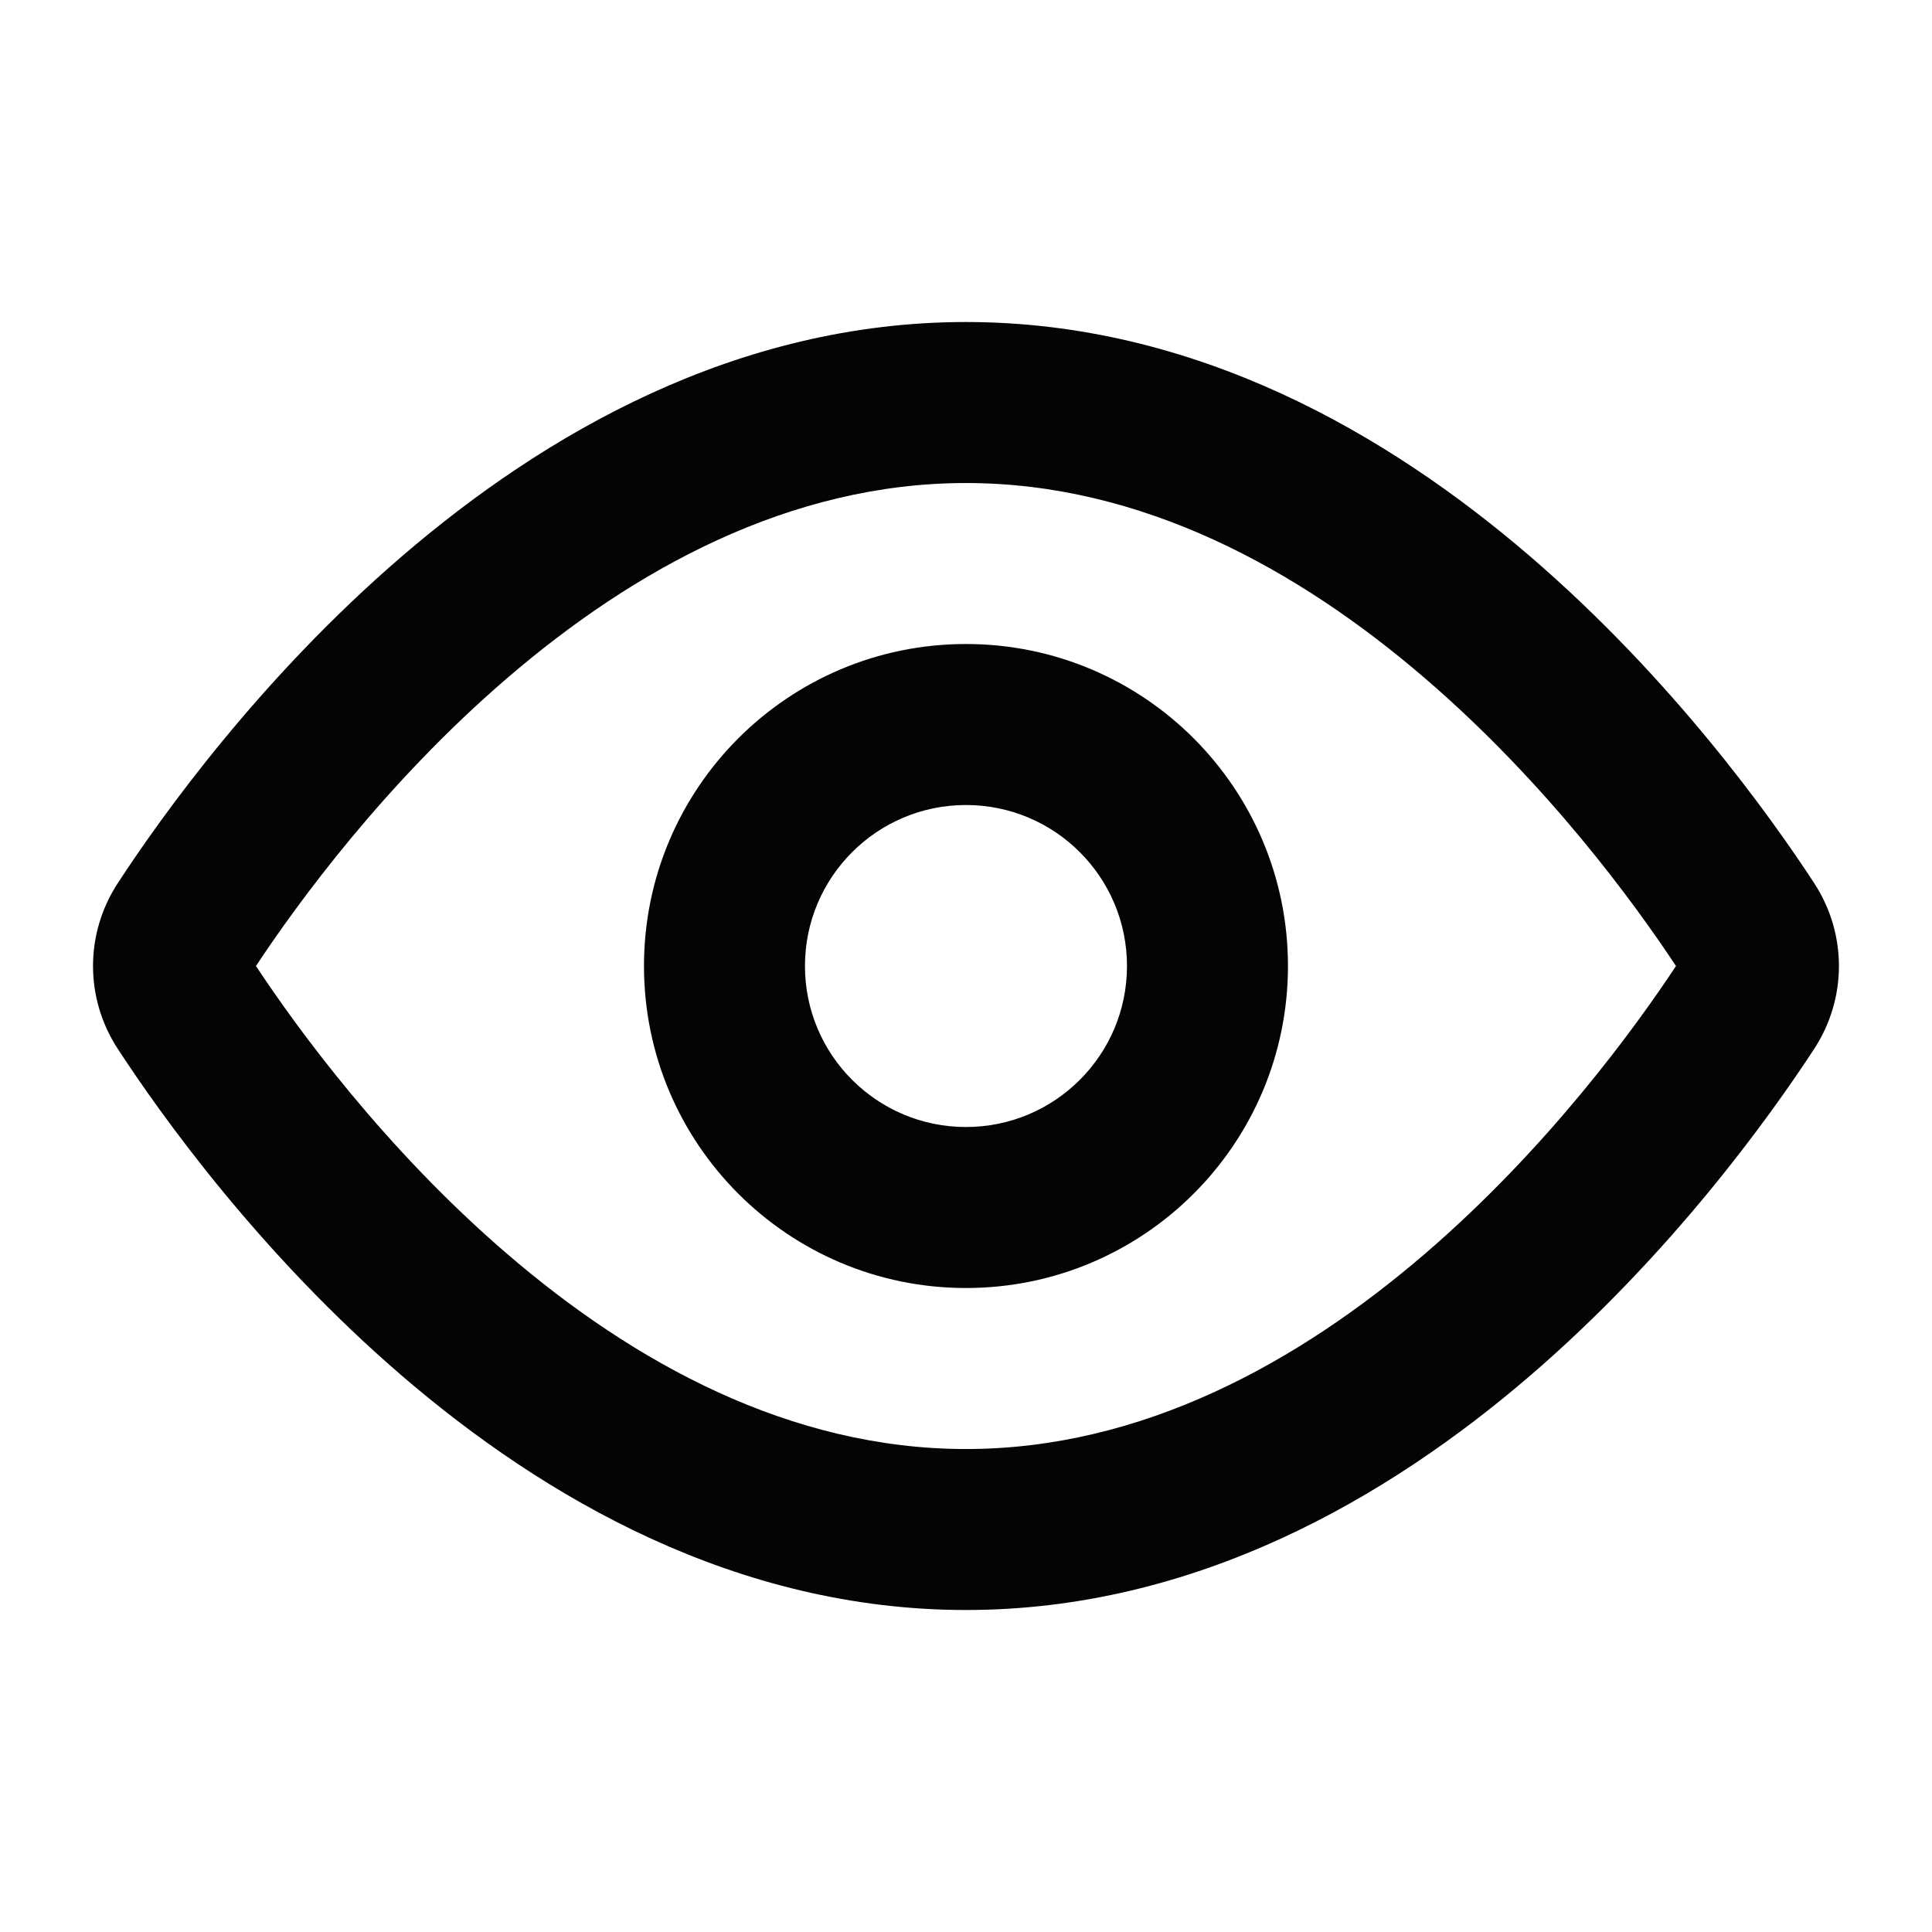 <svg width="74" height="74" viewBox="0 0 74 74" fill="none" xmlns="http://www.w3.org/2000/svg">
<path fill-rule="evenodd" clip-rule="evenodd" d="M19.428 48.03C14.732 43.995 11.378 39.383 9.804 37.001C11.378 34.618 14.732 30.006 19.428 25.971C24.277 21.805 30.264 18.501 36.999 18.501C43.734 18.501 49.721 21.805 54.57 25.971C59.266 30.006 62.62 34.618 64.194 37.001C62.62 39.383 59.266 43.995 54.57 48.03C49.721 52.196 43.734 55.501 36.999 55.501C30.264 55.501 24.277 52.196 19.428 48.03ZM36.999 12.334C28.204 12.334 20.834 16.634 15.41 21.294C9.966 25.971 6.189 31.258 4.513 33.824C3.246 35.763 3.246 38.239 4.513 40.177C6.189 42.743 9.966 48.03 15.41 52.708C20.834 57.367 28.204 61.667 36.999 61.667C45.794 61.667 53.164 57.367 58.588 52.708C64.032 48.03 67.809 42.743 69.486 40.177C70.752 38.239 70.752 35.763 69.486 33.824C67.809 31.258 64.032 25.971 58.588 21.294C53.164 16.634 45.794 12.334 36.999 12.334ZM30.832 37.001C30.832 33.595 33.593 30.834 36.999 30.834C40.405 30.834 43.166 33.595 43.166 37.001C43.166 40.407 40.405 43.167 36.999 43.167C33.593 43.167 30.832 40.407 30.832 37.001ZM36.999 24.667C30.188 24.667 24.666 30.189 24.666 37.001C24.666 43.812 30.188 49.334 36.999 49.334C43.811 49.334 49.332 43.812 49.332 37.001C49.332 30.189 43.811 24.667 36.999 24.667Z" fill="#040404"/>
</svg>
